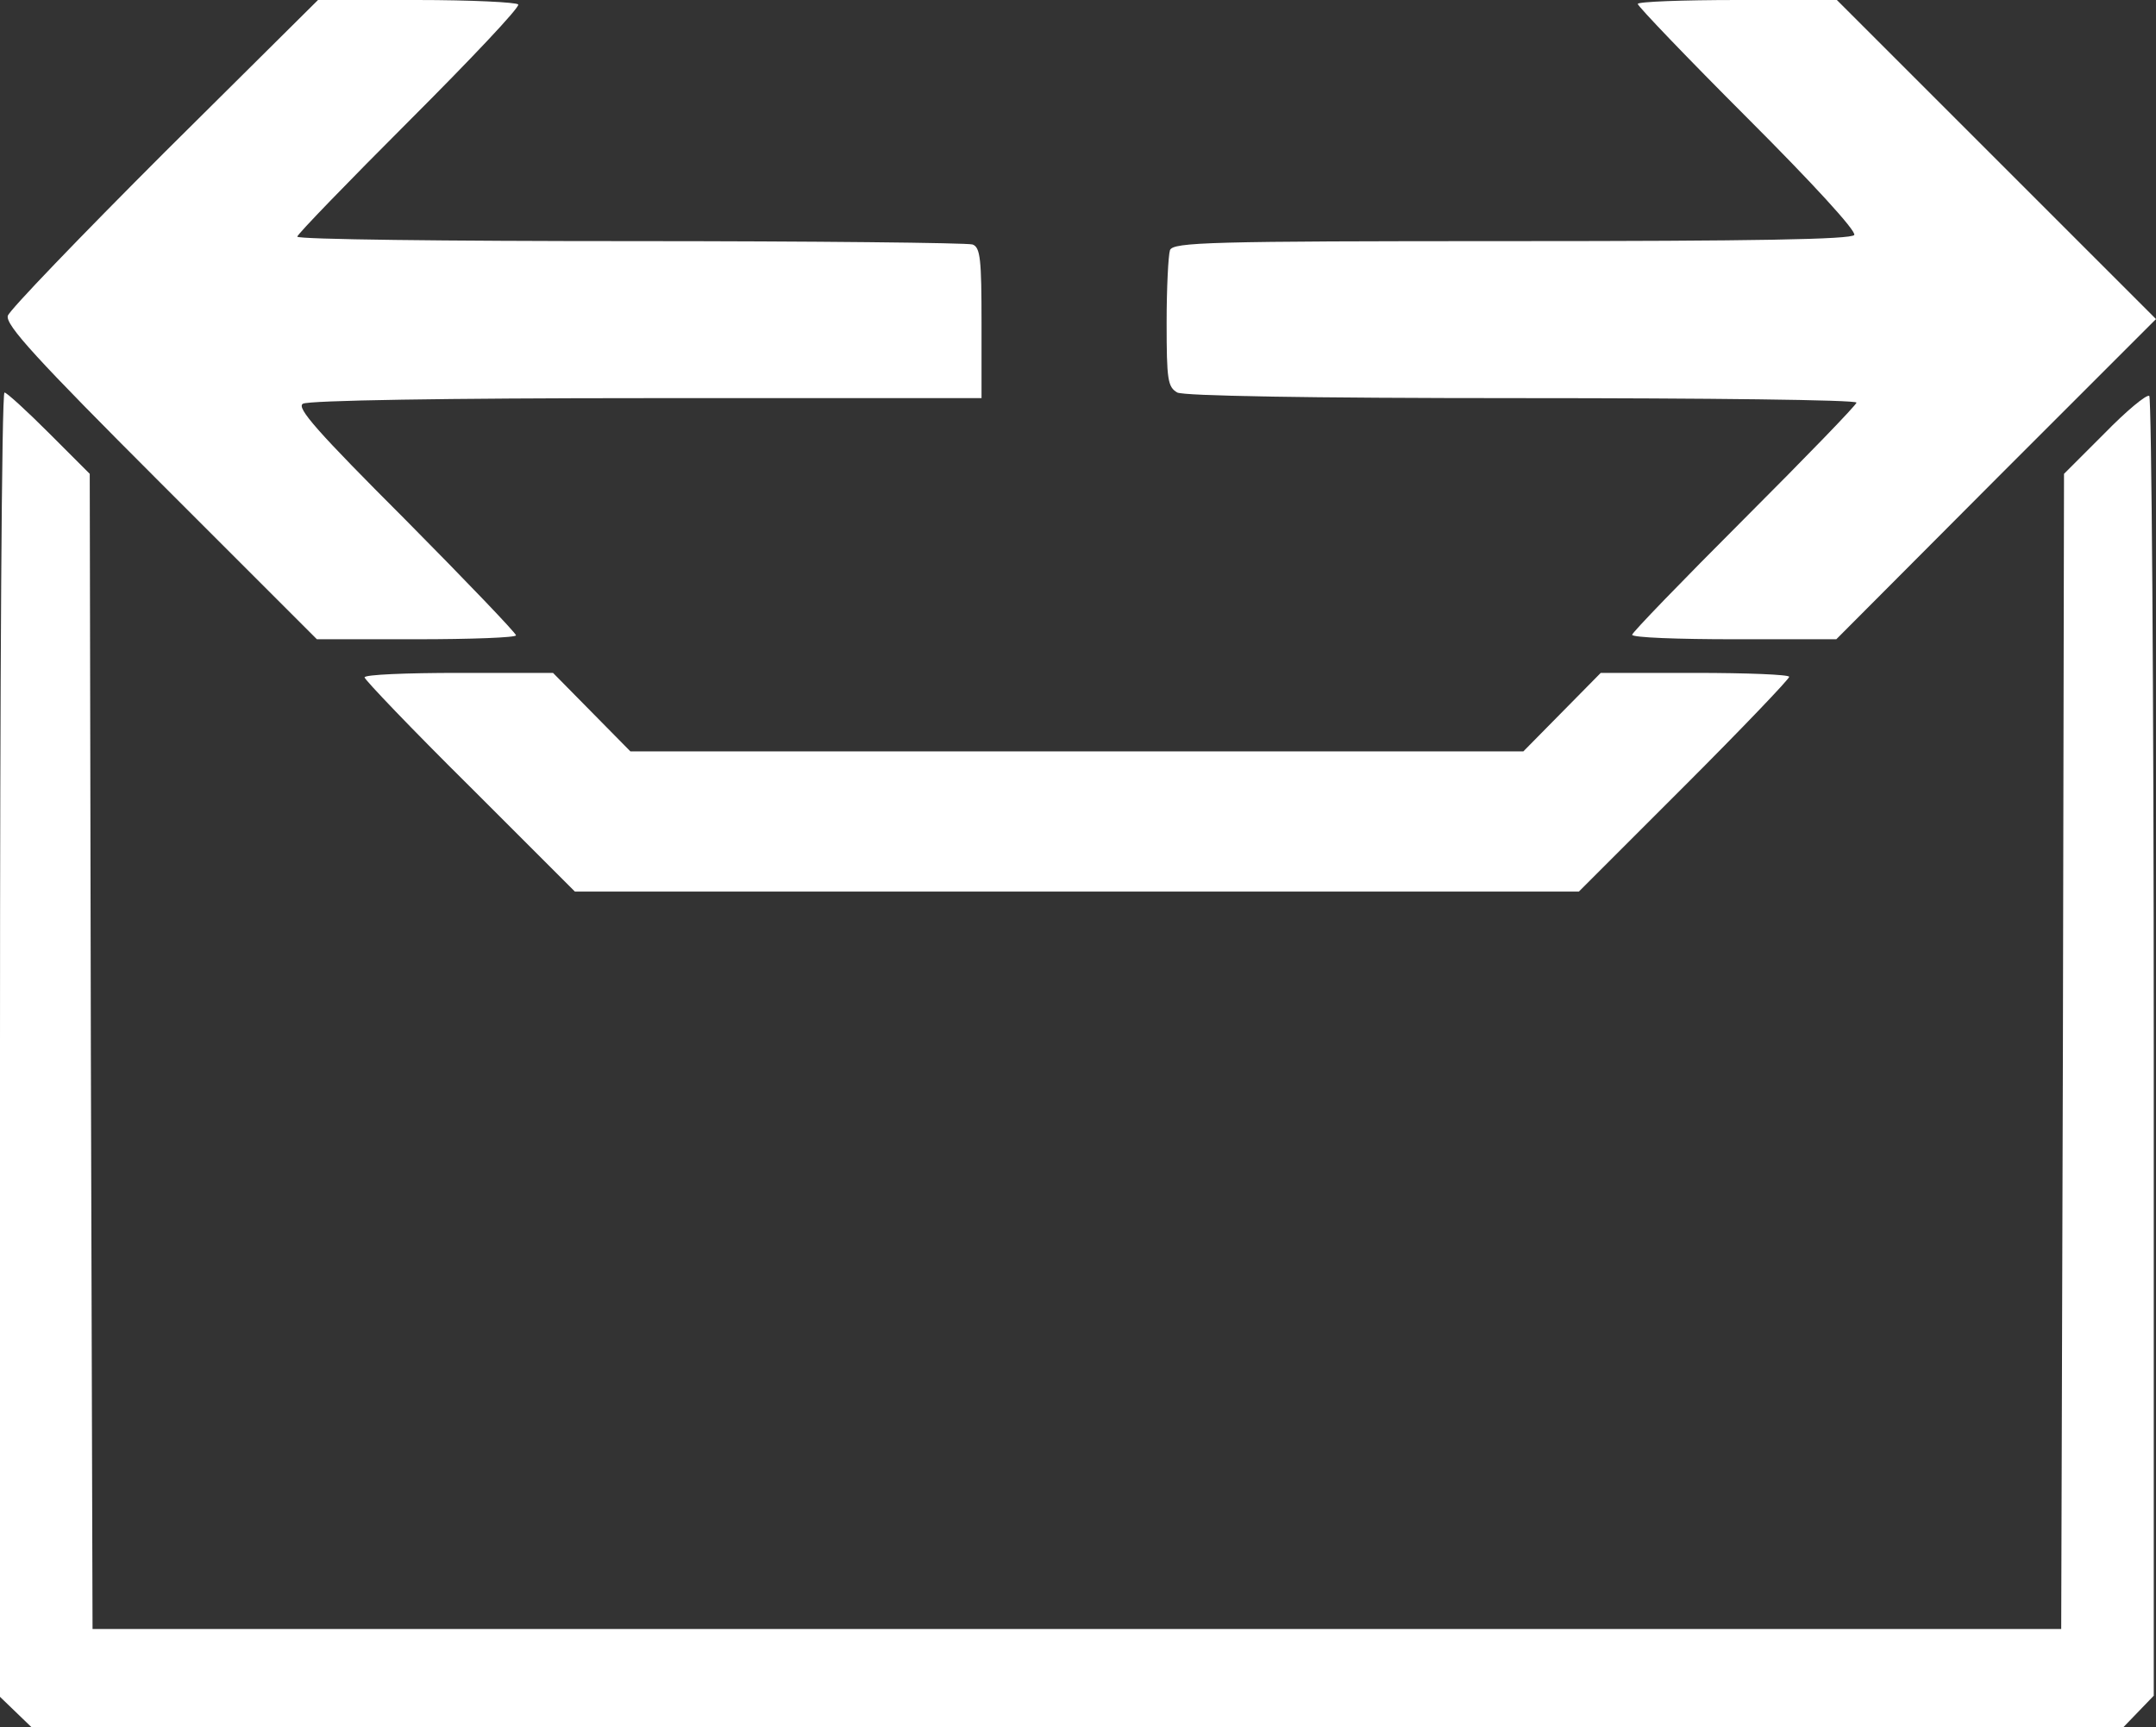 <svg xmlns="http://www.w3.org/2000/svg" version="1.0" viewBox="64 94 384.4 308"><rect x="64" y="94" width="384.4" height="308" style="fill:#333333;stroke:none;opacity:1;fill-opacity:1"/><style>path,rect{fill:#fff}@media (prefers-color-scheme:dark){path,rect{fill:#fff}rect{transform:scale(1,-1)}}</style><g transform="matrix(.1 0 0 -.1 0 512)"><path fill="#fff" d="M933 3908c-150-150-276-281-279-291-5-16 51-77 272-298l279-279h177c98 0 178 3 178 7s-89 97-197 206c-157 157-195 200-183 207 9 6 257 10 613 10h597v134c0 113-2 135-16 140-9 3-283 6-610 6s-594 3-594 8c0 4 90 97 199 206 110 110 198 203 195 208-3 4-84 8-181 8h-176zm2627 265c0-4 88-96 196-204 115-115 194-201 190-208-5-8-178-11-611-11-540 0-603-2-609-16-3-9-6-67-6-129 0-103 2-115 19-125 13-6 224-10 615-10 328 0 596-3 596-8 0-4-90-97-200-207s-200-203-200-207c0-5 82-8 182-8h182l285 286 285 285-285 285-284 284h-177c-98 0-178-3-178-7"/><path fill="#fff" d="M640 2317V1154l28-27 28-27h3730l27 28 27 28v1156c0 636-4 1159-8 1162-5 3-41-27-80-67l-72-72-2-1030-3-1030H805l-3 1030-2 1030-72 72c-40 40-76 73-80 73-5 0-8-523-8-1163"/><path fill="#fff" d="M1290 2972c0-4 84-92 188-195l187-187h1790l188 188c103 103 187 191 187 195s-75 7-168 7h-168l-69-70-69-70H1764l-69 70-69 70h-168c-93 0-168-3-168-8"/><rect width="105.704" height="113.393" x="965.825" y="-1995.056" fill="#fff" ry="0"/><rect width="105.704" height="113.393" x="968.171" y="-1775.339" fill="#fff" ry="0"/><rect width="105.704" height="113.393" x="1544.743" y="-1770.834" fill="#fff" ry="0"/><rect width="105.704" height="113.393" x="1201.284" y="-2214.654" fill="#fff" ry="0"/><rect width="105.704" height="113.393" x="1529.886" y="-2211.156" fill="#fff" ry="0"/><rect width="105.704" height="113.393" x="1766.14" y="-2213.186" fill="#fff" ry="0"/><rect width="105.704" height="113.393" x="1767.395" y="-1976.642" fill="#fff" ry="0"/><rect width="105.704" height="113.393" x="2112.529" y="-2219.311" fill="#fff" ry="0"/><rect width="105.704" height="113.393" x="2677.813" y="-2214.965" fill="#fff" ry="0"/><rect width="105.704" height="113.393" x="2672.628" y="-1988.655" fill="#fff" ry="0"/><rect width="105.704" height="113.393" x="2673.453" y="-1762.207" fill="#fff" ry="0"/><rect width="105.704" height="113.393" x="2898.873" y="-2216.276" fill="#fff" ry="0"/><rect width="105.704" height="113.393" x="3249.094" y="-2212.257" fill="#fff" ry="0"/><rect width="105.704" height="113.393" x="3251.061" y="-1984.478" fill="#fff" ry="0"/><rect width="105.704" height="113.393" x="3251.56" y="-1774.923" fill="#fff" ry="0"/><rect width="105.704" height="113.393" x="3470.185" y="-2214.272" fill="#fff" ry="0"/><rect width="105.704" height="113.393" x="3829.944" y="-2215.038" fill="#fff" ry="0"/><rect width="105.704" height="113.393" x="4044.099" y="-2214.53" fill="#fff" ry="0"/><rect width="105.704" height="113.393" x="4041.513" y="-1999.062" fill="#fff" ry="0"/><rect width="105.704" height="113.393" x="4043.404" y="-1785.199" fill="#fff" ry="0"/><rect width="105.704" height="113.393" x="3830.52" y="-1781.447" fill="#fff" ry="0"/></g></svg>